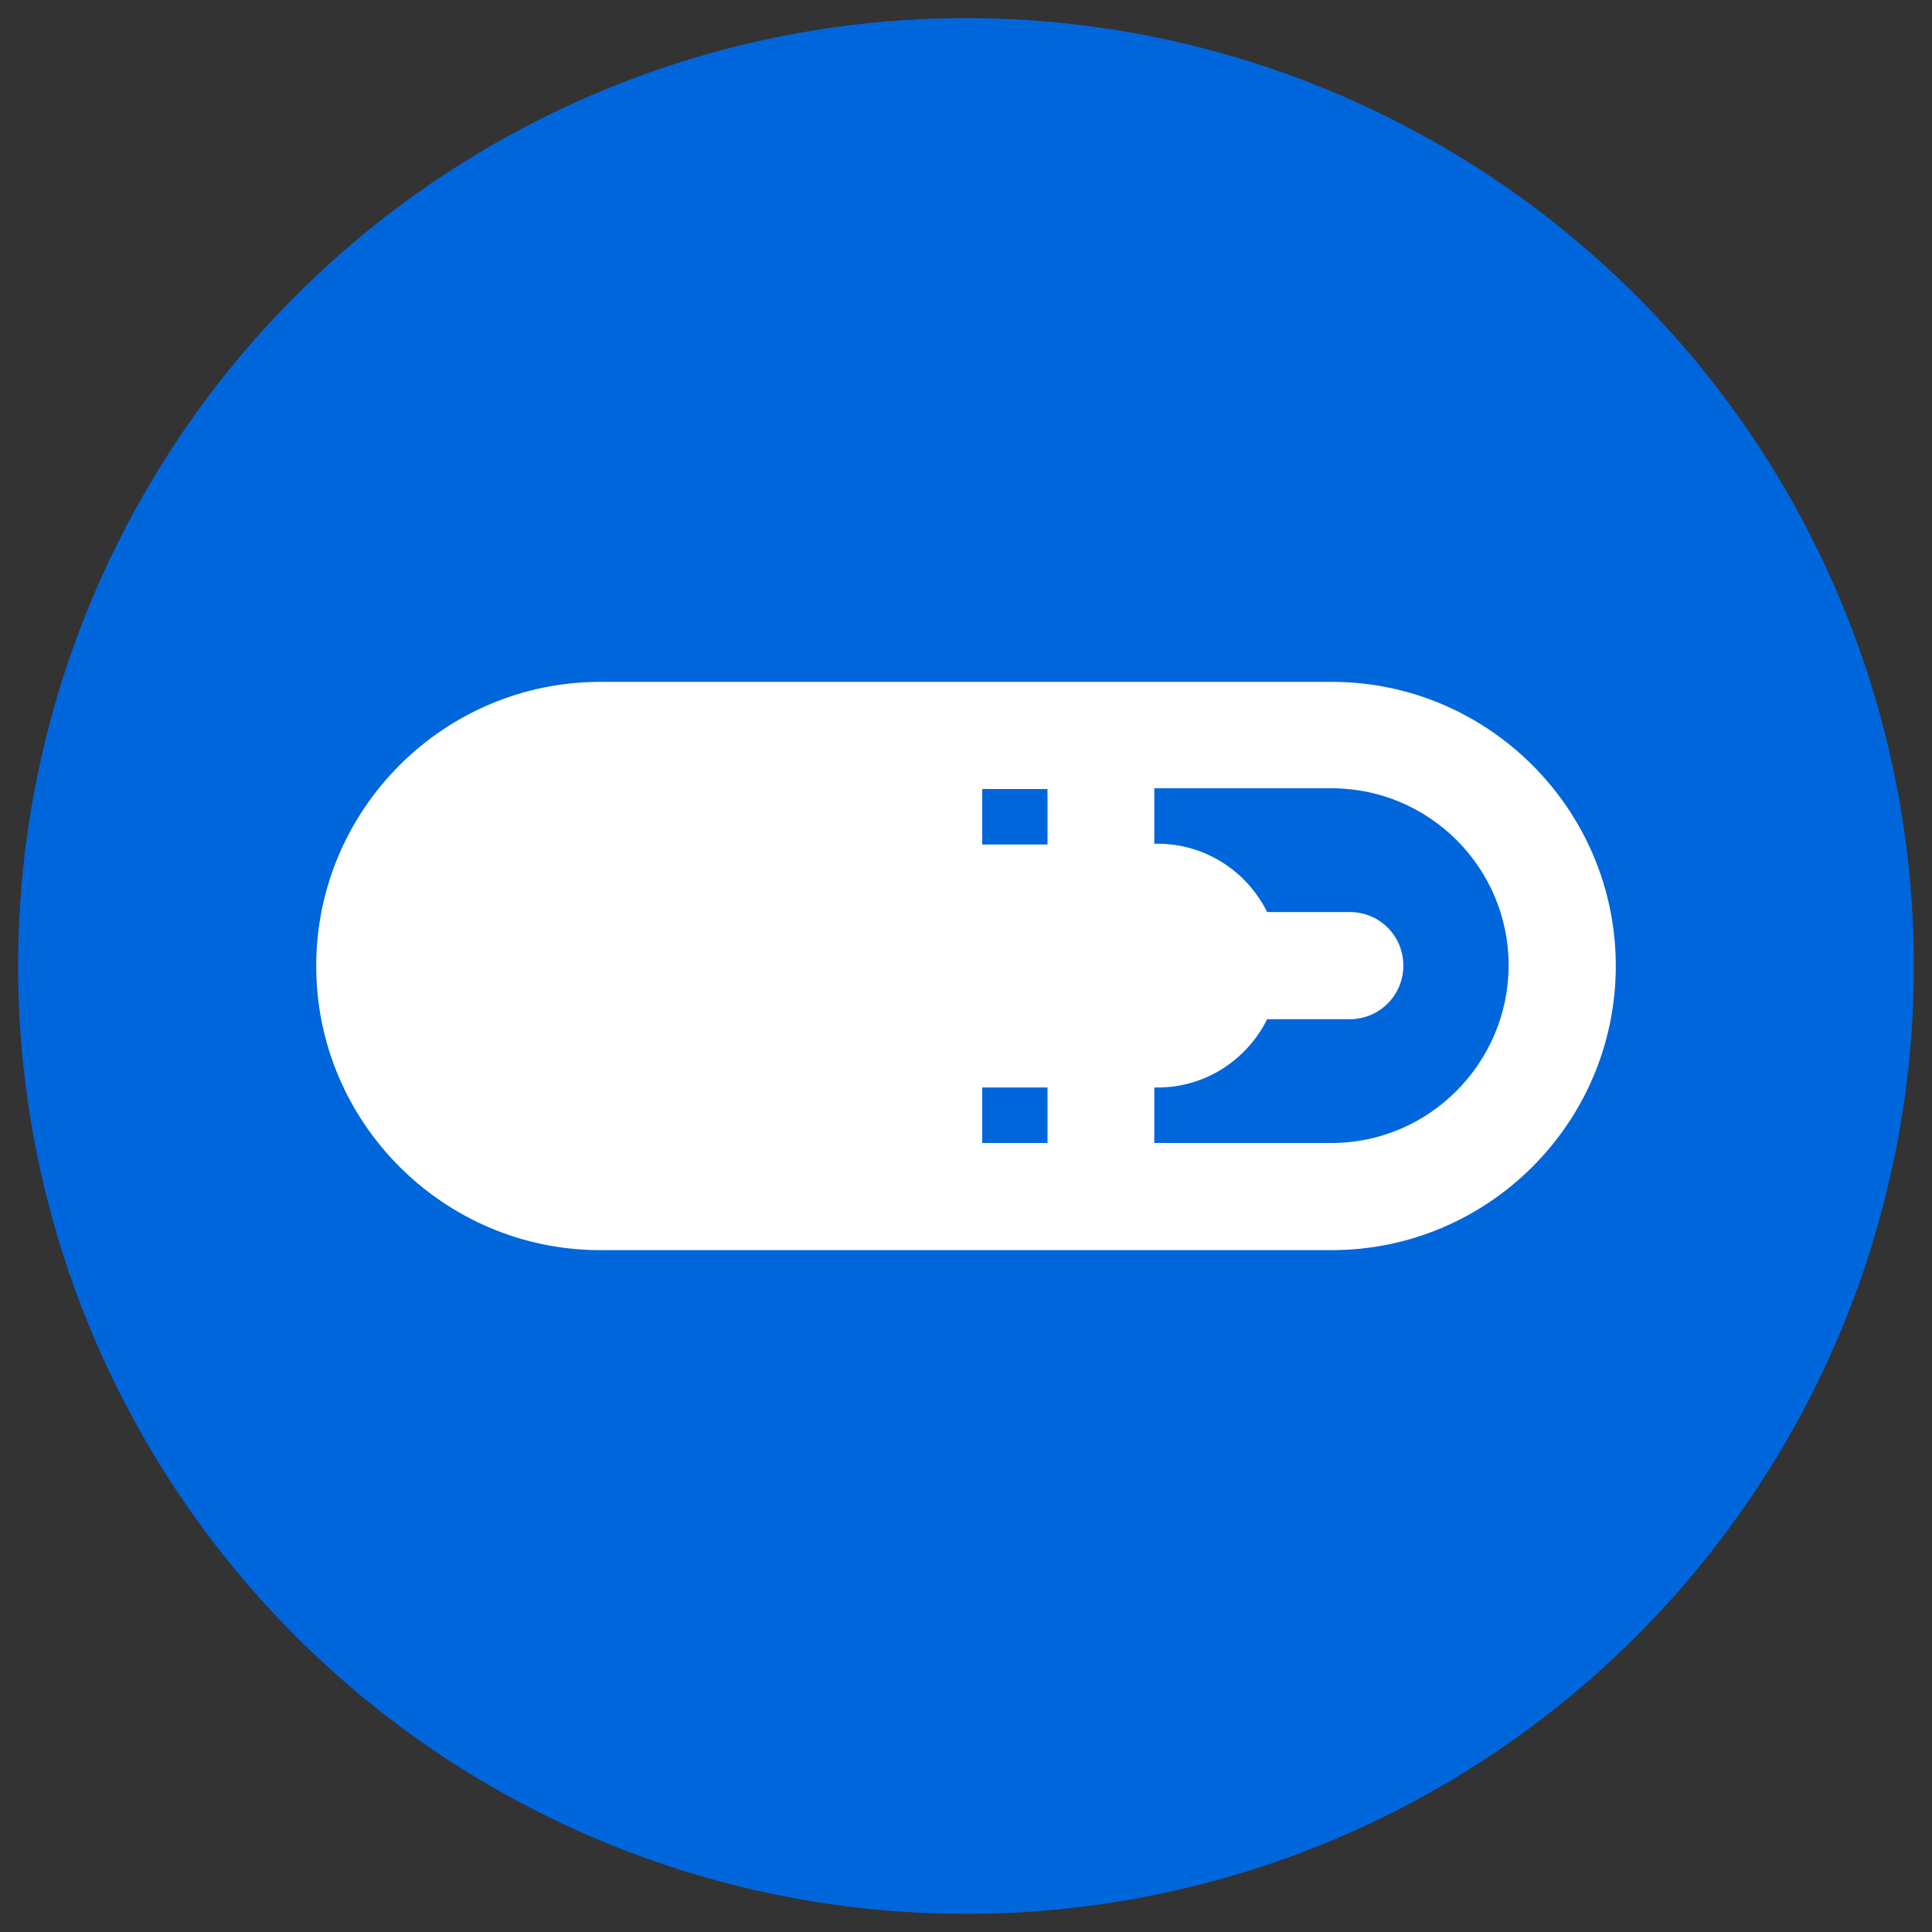 <svg xmlns="http://www.w3.org/2000/svg" xmlns:xlink="http://www.w3.org/1999/xlink" id="Camada_1" x="0px" y="0px" viewBox="0 0 512 512" style="enable-background:new 0 0 512 512;" xml:space="preserve"><rect x="0" y="0" width="512" height="512" fill="#333333" stroke="none"/><style type="text/css">	.st0{fill:#0066DC;}	.st1{fill:#FFFFFF;}	.st2{fill:none;stroke:#FFFFFF;stroke-width:7;stroke-miterlimit:10;}</style><circle class="st0" cx="256" cy="256" r="251.2"></circle><path class="st1" d="M352.9,180.7H159.1c-41.5,0-75.3,33.8-75.3,75.3s33.8,75.3,75.3,75.3h193.8c41.5,0,75.3-33.8,75.3-75.3 S394.4,180.7,352.9,180.7z M260.3,288.2h17.3v14.7h-17.3V288.2z M260.3,223.8v-14.7h17.3v14.7H260.3z M352.9,302.9h-47v-14.7h0.9 c12.7,0,23.7-7.4,29-18.1h21.9c7.8,0,14.2-6.3,14.2-14.2s-6.3-14.2-14.2-14.2h-21.9c-5.3-10.7-16.3-18.1-29-18.1h-0.9v-14.7h47 c25.9,0,46.9,21.1,46.9,46.9S378.8,302.9,352.9,302.9z"></path></svg>